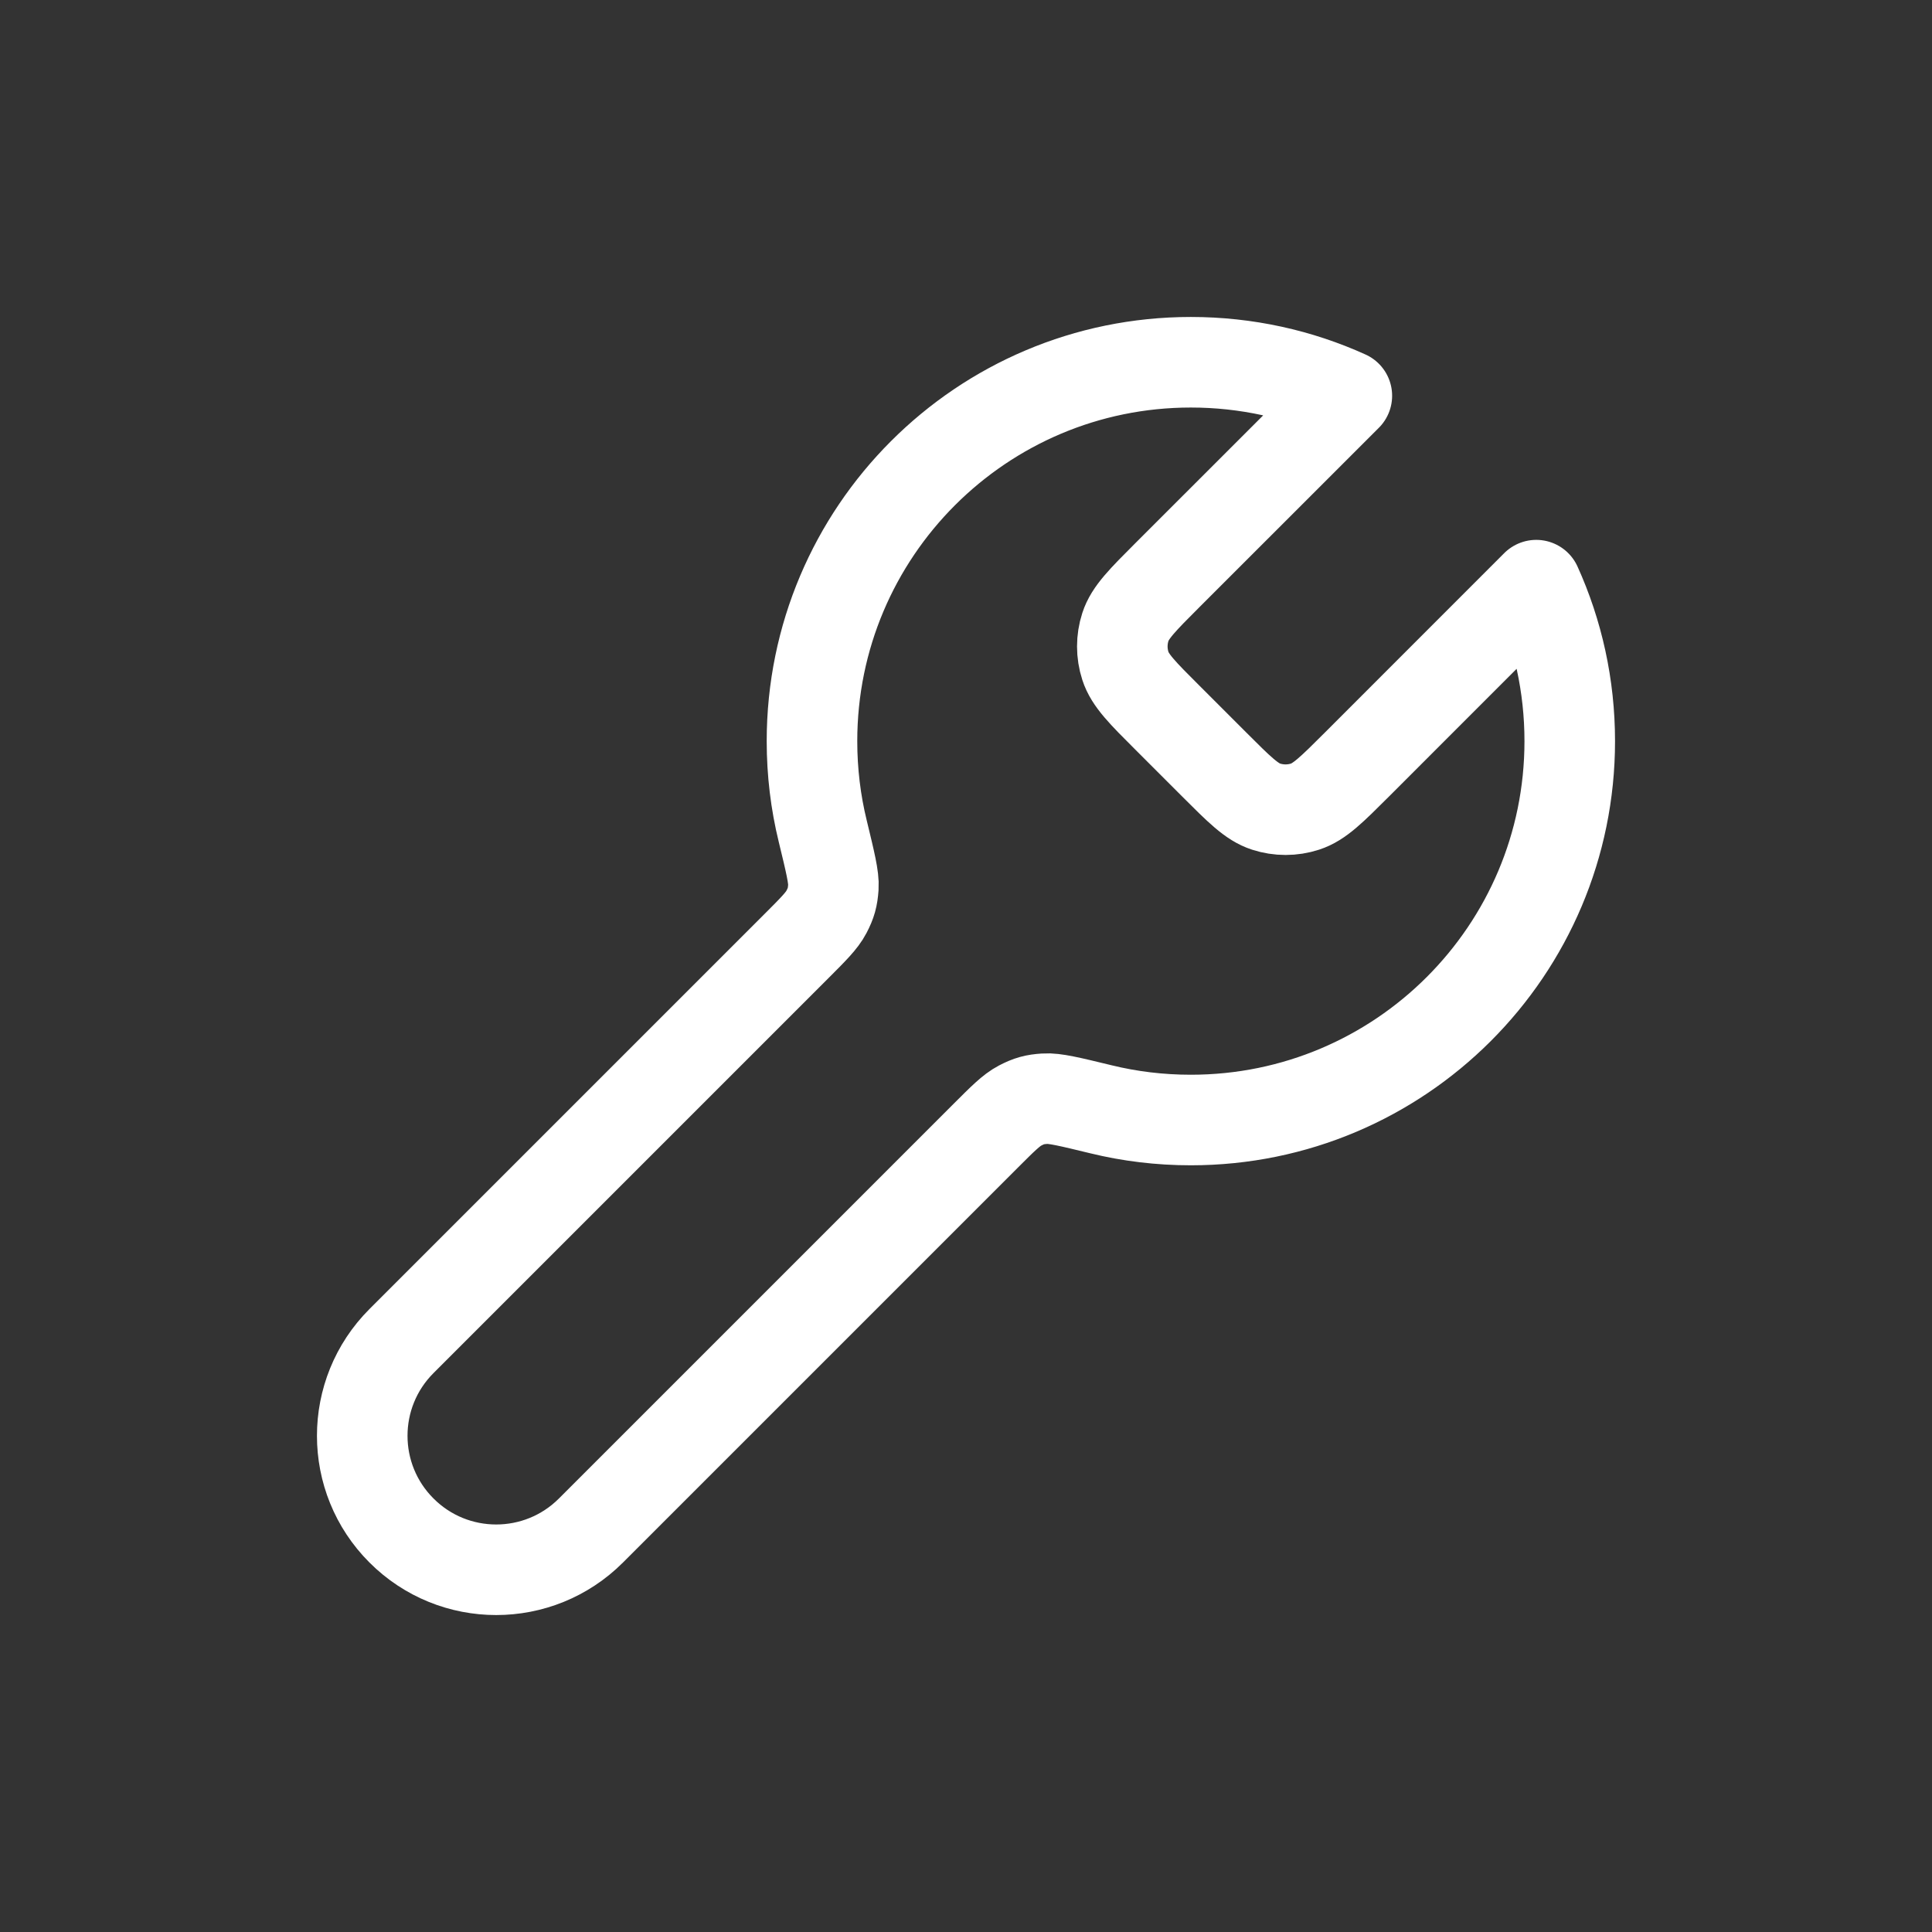 <svg width="32" height="32" viewBox="0 0 32 32" fill="none" xmlns="http://www.w3.org/2000/svg">
<rect x="0" y="0" width="32" height="32" fill="#333333" stroke="none"/>
<path d="M19.339 11.89C18.924 11.476 18.717 11.269 18.64 11.03C18.572 10.82 18.572 10.594 18.64 10.384C18.717 10.145 18.924 9.938 19.339 9.523L22.308 6.555C21.52 6.198 20.645 6 19.724 6C16.258 6 13.449 8.81 13.449 12.276C13.449 12.789 13.51 13.289 13.627 13.766C13.751 14.278 13.814 14.534 13.803 14.695C13.791 14.864 13.766 14.955 13.688 15.105C13.613 15.249 13.47 15.392 13.185 15.677L6.65 22.212C5.783 23.079 5.783 24.484 6.65 25.35C7.516 26.217 8.921 26.217 9.788 25.35L16.323 18.815C16.608 18.53 16.751 18.387 16.895 18.312C17.045 18.234 17.136 18.209 17.305 18.198C17.466 18.186 17.722 18.249 18.234 18.373C18.712 18.49 19.211 18.551 19.724 18.551C23.19 18.551 26 15.742 26 12.276C26 11.355 25.802 10.48 25.445 9.692L22.477 12.661C22.062 13.075 21.855 13.283 21.616 13.36C21.406 13.428 21.18 13.428 20.97 13.36C20.731 13.283 20.524 13.075 20.11 12.661L19.339 11.89Z" stroke="white" stroke-width="1.5" stroke-linecap="round" stroke-linejoin="round"/>
</svg>
